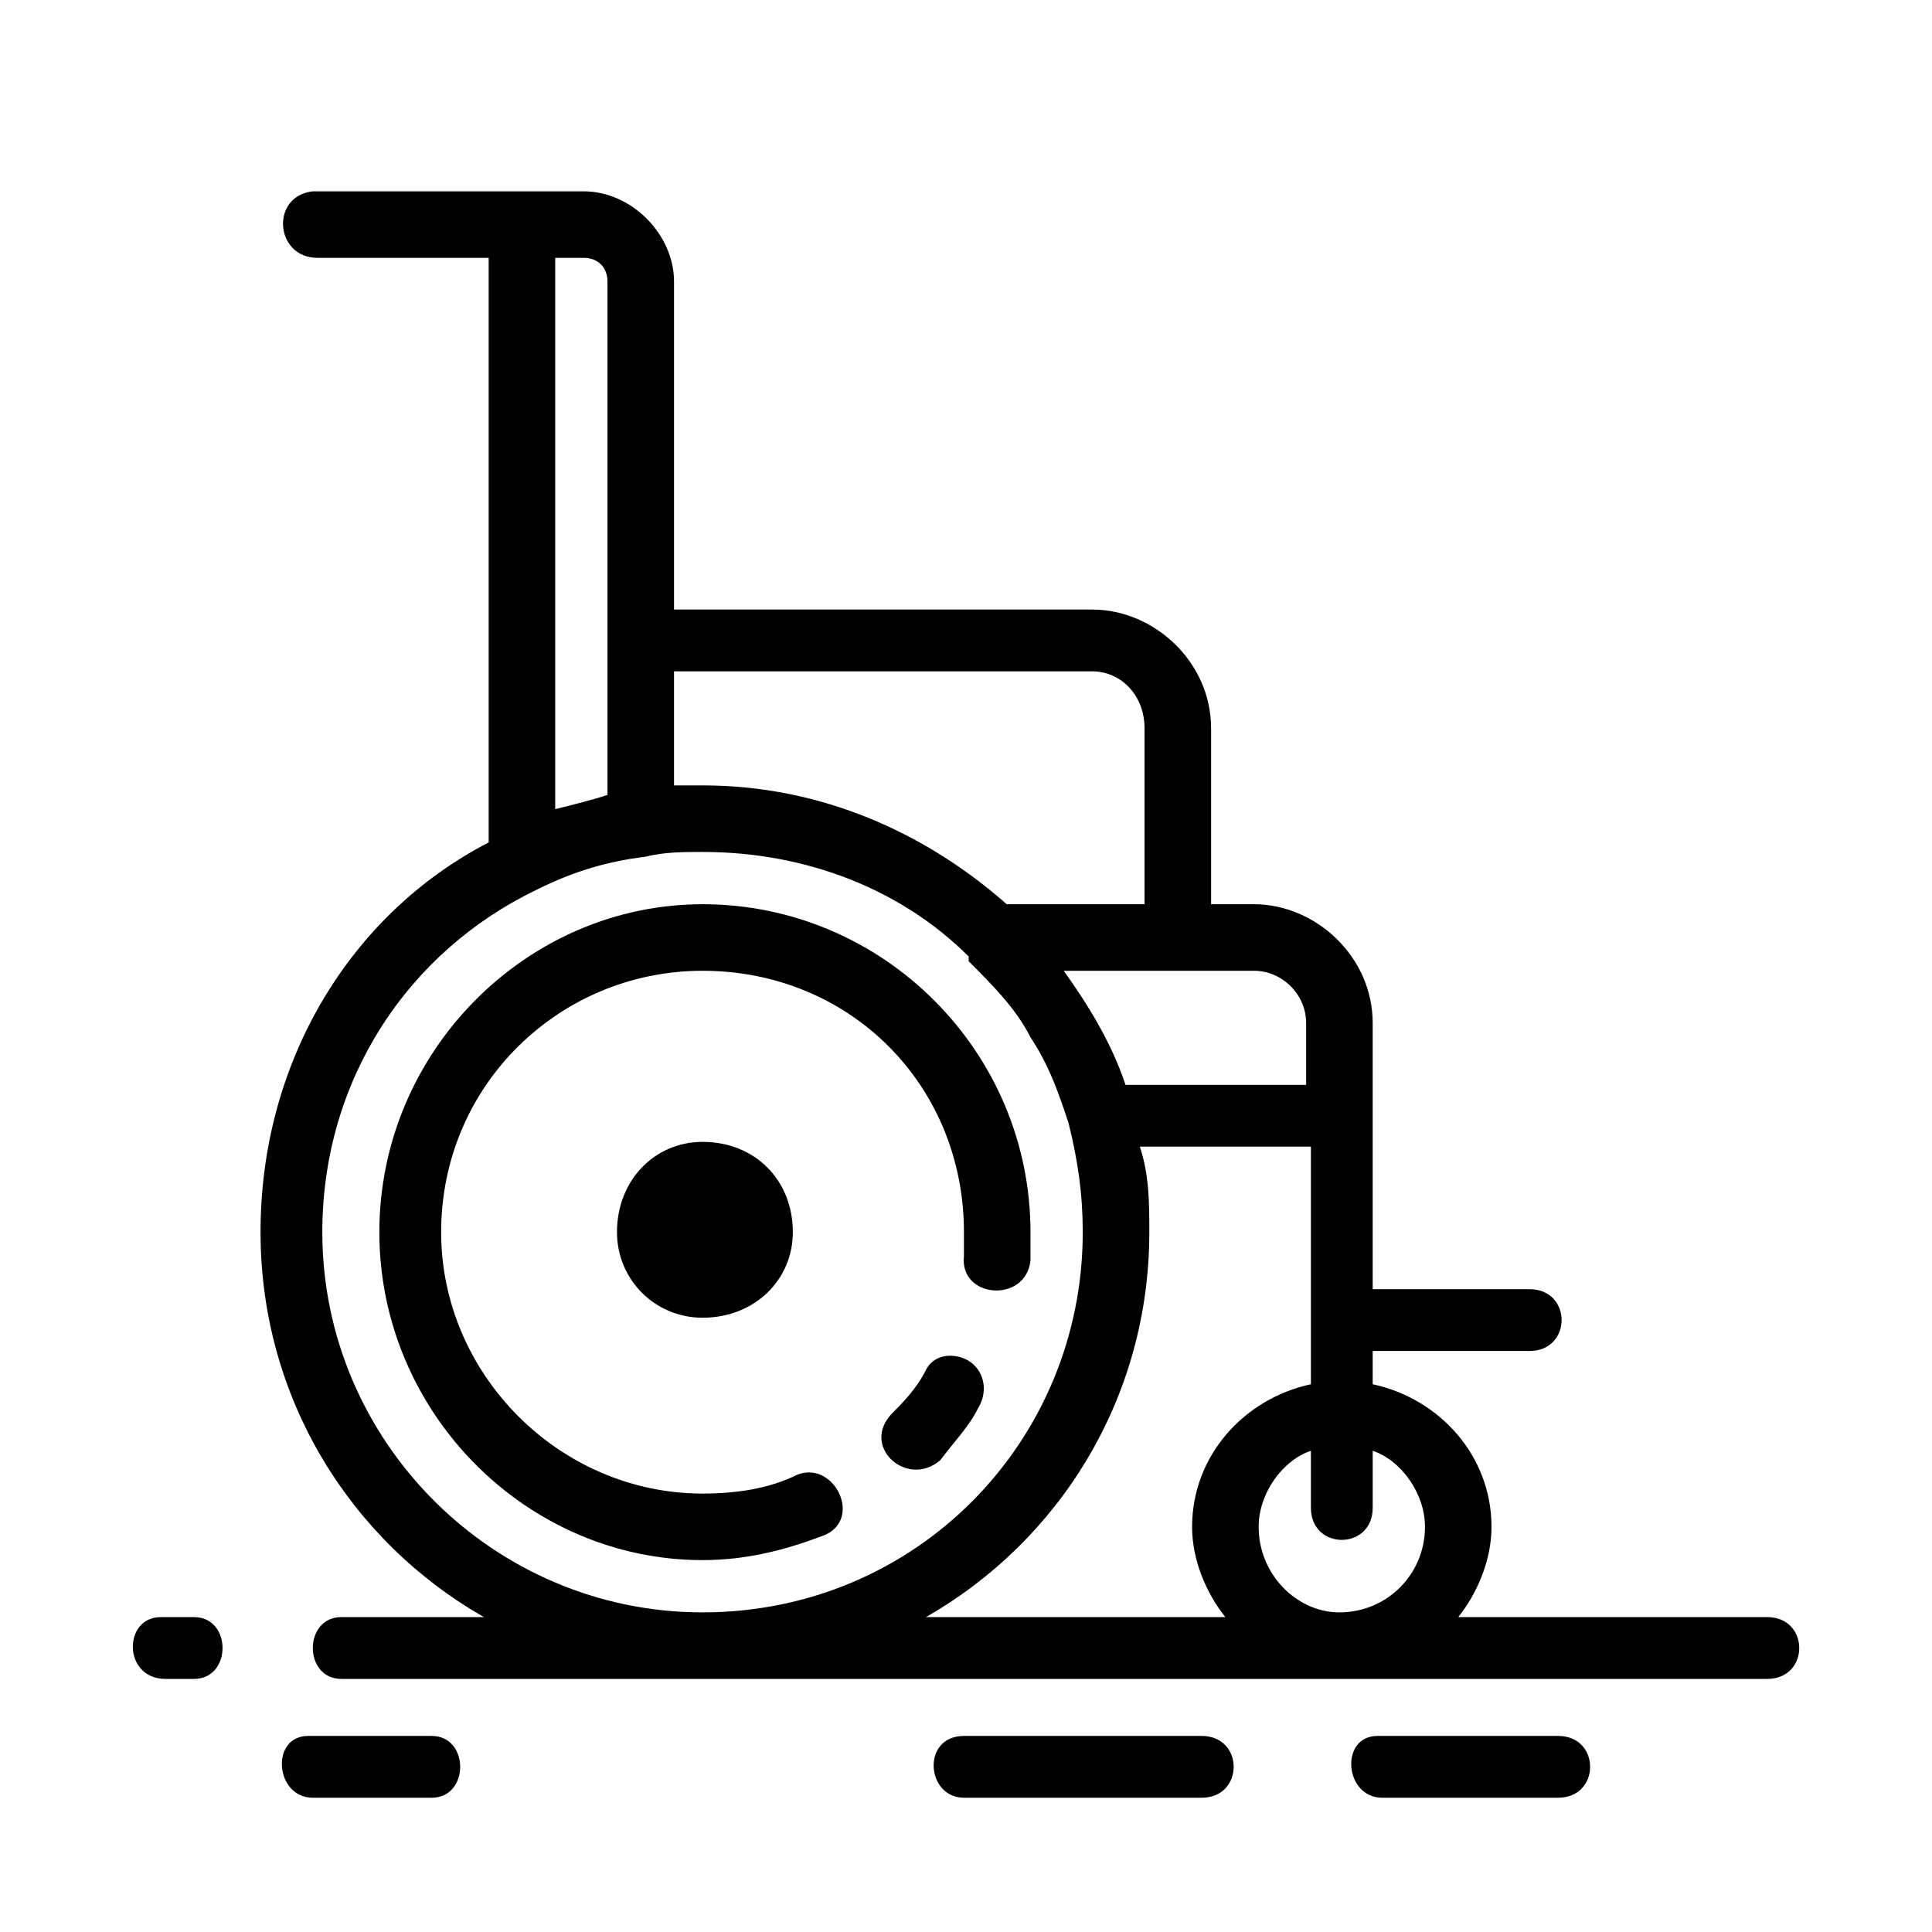 <?xml version="1.0" encoding="UTF-8"?>
<!-- Uploaded to: SVG Repo, www.svgrepo.com, Generator: SVG Repo Mixer Tools -->
<svg fill="#000000" width="800px" height="800px" version="1.1" viewBox="144 144 512 512" xmlns="http://www.w3.org/2000/svg">
 <path d="m226.9 194.7c-11.336 1.258-10.074 17.633 1.258 17.633h45.344v154.92c-36.527 18.895-60.457 57.938-60.457 103.28 0 44.082 23.93 81.867 59.195 102.02h-37.785c-10.074 0-10.074 16.375 0 16.375h377.86c11.336 0 11.336-16.375 0-16.375h-81.867c5.039-6.297 8.816-15.113 8.816-23.93 0-18.895-13.855-34.008-31.488-37.785v-8.816h41.562c11.336 0 11.336-16.375 0-16.375h-41.562v-70.531c0-17.633-15.113-31.488-31.488-31.488h-11.336v-46.602c0-17.633-15.113-31.488-31.488-31.488h-110.84v-86.906c0-12.594-11.336-23.93-23.93-23.93h-70.535-1.258zm64.234 17.633h7.559c3.777 0 6.297 2.519 6.297 6.297v136.03c-3.777 1.258-8.816 2.519-13.855 3.777zm31.488 109.58h110.84c7.559 0 13.855 6.297 13.855 15.113v46.602h-36.527c-21.41-18.895-49.121-31.488-80.609-31.488h-7.559zm7.559 47.863c27.711 0 52.898 10.078 70.531 27.711v1.258c6.297 6.297 12.594 12.594 16.375 20.152 5.039 7.559 7.559 15.113 10.074 22.672 2.519 10.078 3.777 18.895 3.777 28.969 0 55.418-44.082 100.76-100.76 100.76-55.418 0-100.76-45.344-100.76-100.76 0-40.305 22.672-74.312 56.68-90.688 10.074-5.039 18.895-7.559 28.969-8.816 5.039-1.258 10.074-1.258 15.113-1.258zm0 13.855c-46.602 0-85.648 39.047-85.648 86.906s39.047 86.906 85.648 86.906c11.336 0 21.41-2.519 31.488-6.297 11.336-3.777 3.777-20.152-6.297-16.375-7.559 3.777-16.375 5.039-25.191 5.039-37.785 0-69.273-31.488-69.273-69.273 0-39.047 31.488-69.273 69.273-69.273 39.047 0 69.273 30.23 69.273 69.273v6.297c-1.258 11.336 16.375 12.594 17.633 1.258v-7.559c0-47.863-39.047-86.906-86.906-86.906zm95.723 17.633h50.379c7.559 0 13.855 6.297 13.855 13.855v16.375h-47.863c-3.777-11.336-10.074-21.41-16.375-30.23zm-95.723 45.344c-12.594 0-22.672 10.078-22.672 23.93 0 12.594 10.074 22.672 22.672 22.672 13.855 0 23.93-10.078 23.93-22.672 0-13.855-10.074-23.93-23.93-23.93zm115.88 1.258h45.344v62.977c-17.633 3.777-31.488 18.891-31.488 37.785 0 8.816 3.777 17.633 8.816 23.93h-79.348c35.266-20.152 59.195-57.938 59.195-102.02 0-7.559 0-15.113-2.519-22.672zm-50.379 55.418c-2.519 0-5.039 1.258-6.297 3.777-2.519 5.039-6.297 8.816-8.816 11.336-8.816 8.816 3.777 20.152 12.594 12.594 3.777-5.039 7.559-8.816 10.074-13.855 3.777-6.297 0-13.852-7.559-13.852zm95.723 25.188v15.113c0 11.336 16.375 11.336 16.375 0v-15.113c7.559 2.519 13.855 11.336 13.855 20.152 0 12.594-10.074 22.672-22.672 22.672-11.336 0-21.41-10.078-21.41-22.672 0-8.816 6.297-17.633 13.855-20.152zm-304.8 44.082c-10.074 0-10.074 16.375 1.258 16.375h7.559c10.074 0 10.074-16.375 0-16.375h-7.559-1.258zm39.047 31.488c-10.074 0-8.816 16.375 1.258 16.375h31.488c10.074 0 10.074-16.375 0-16.375h-31.492-1.258zm173.81 0c-11.336 0-10.074 16.375 0 16.375h62.977c11.336 0 11.336-16.375 0-16.375zm109.58 0c-10.074 0-8.816 16.375 1.258 16.375h46.602c11.336 0 11.336-16.375 0-16.375h-46.605-1.258z"/>
</svg>